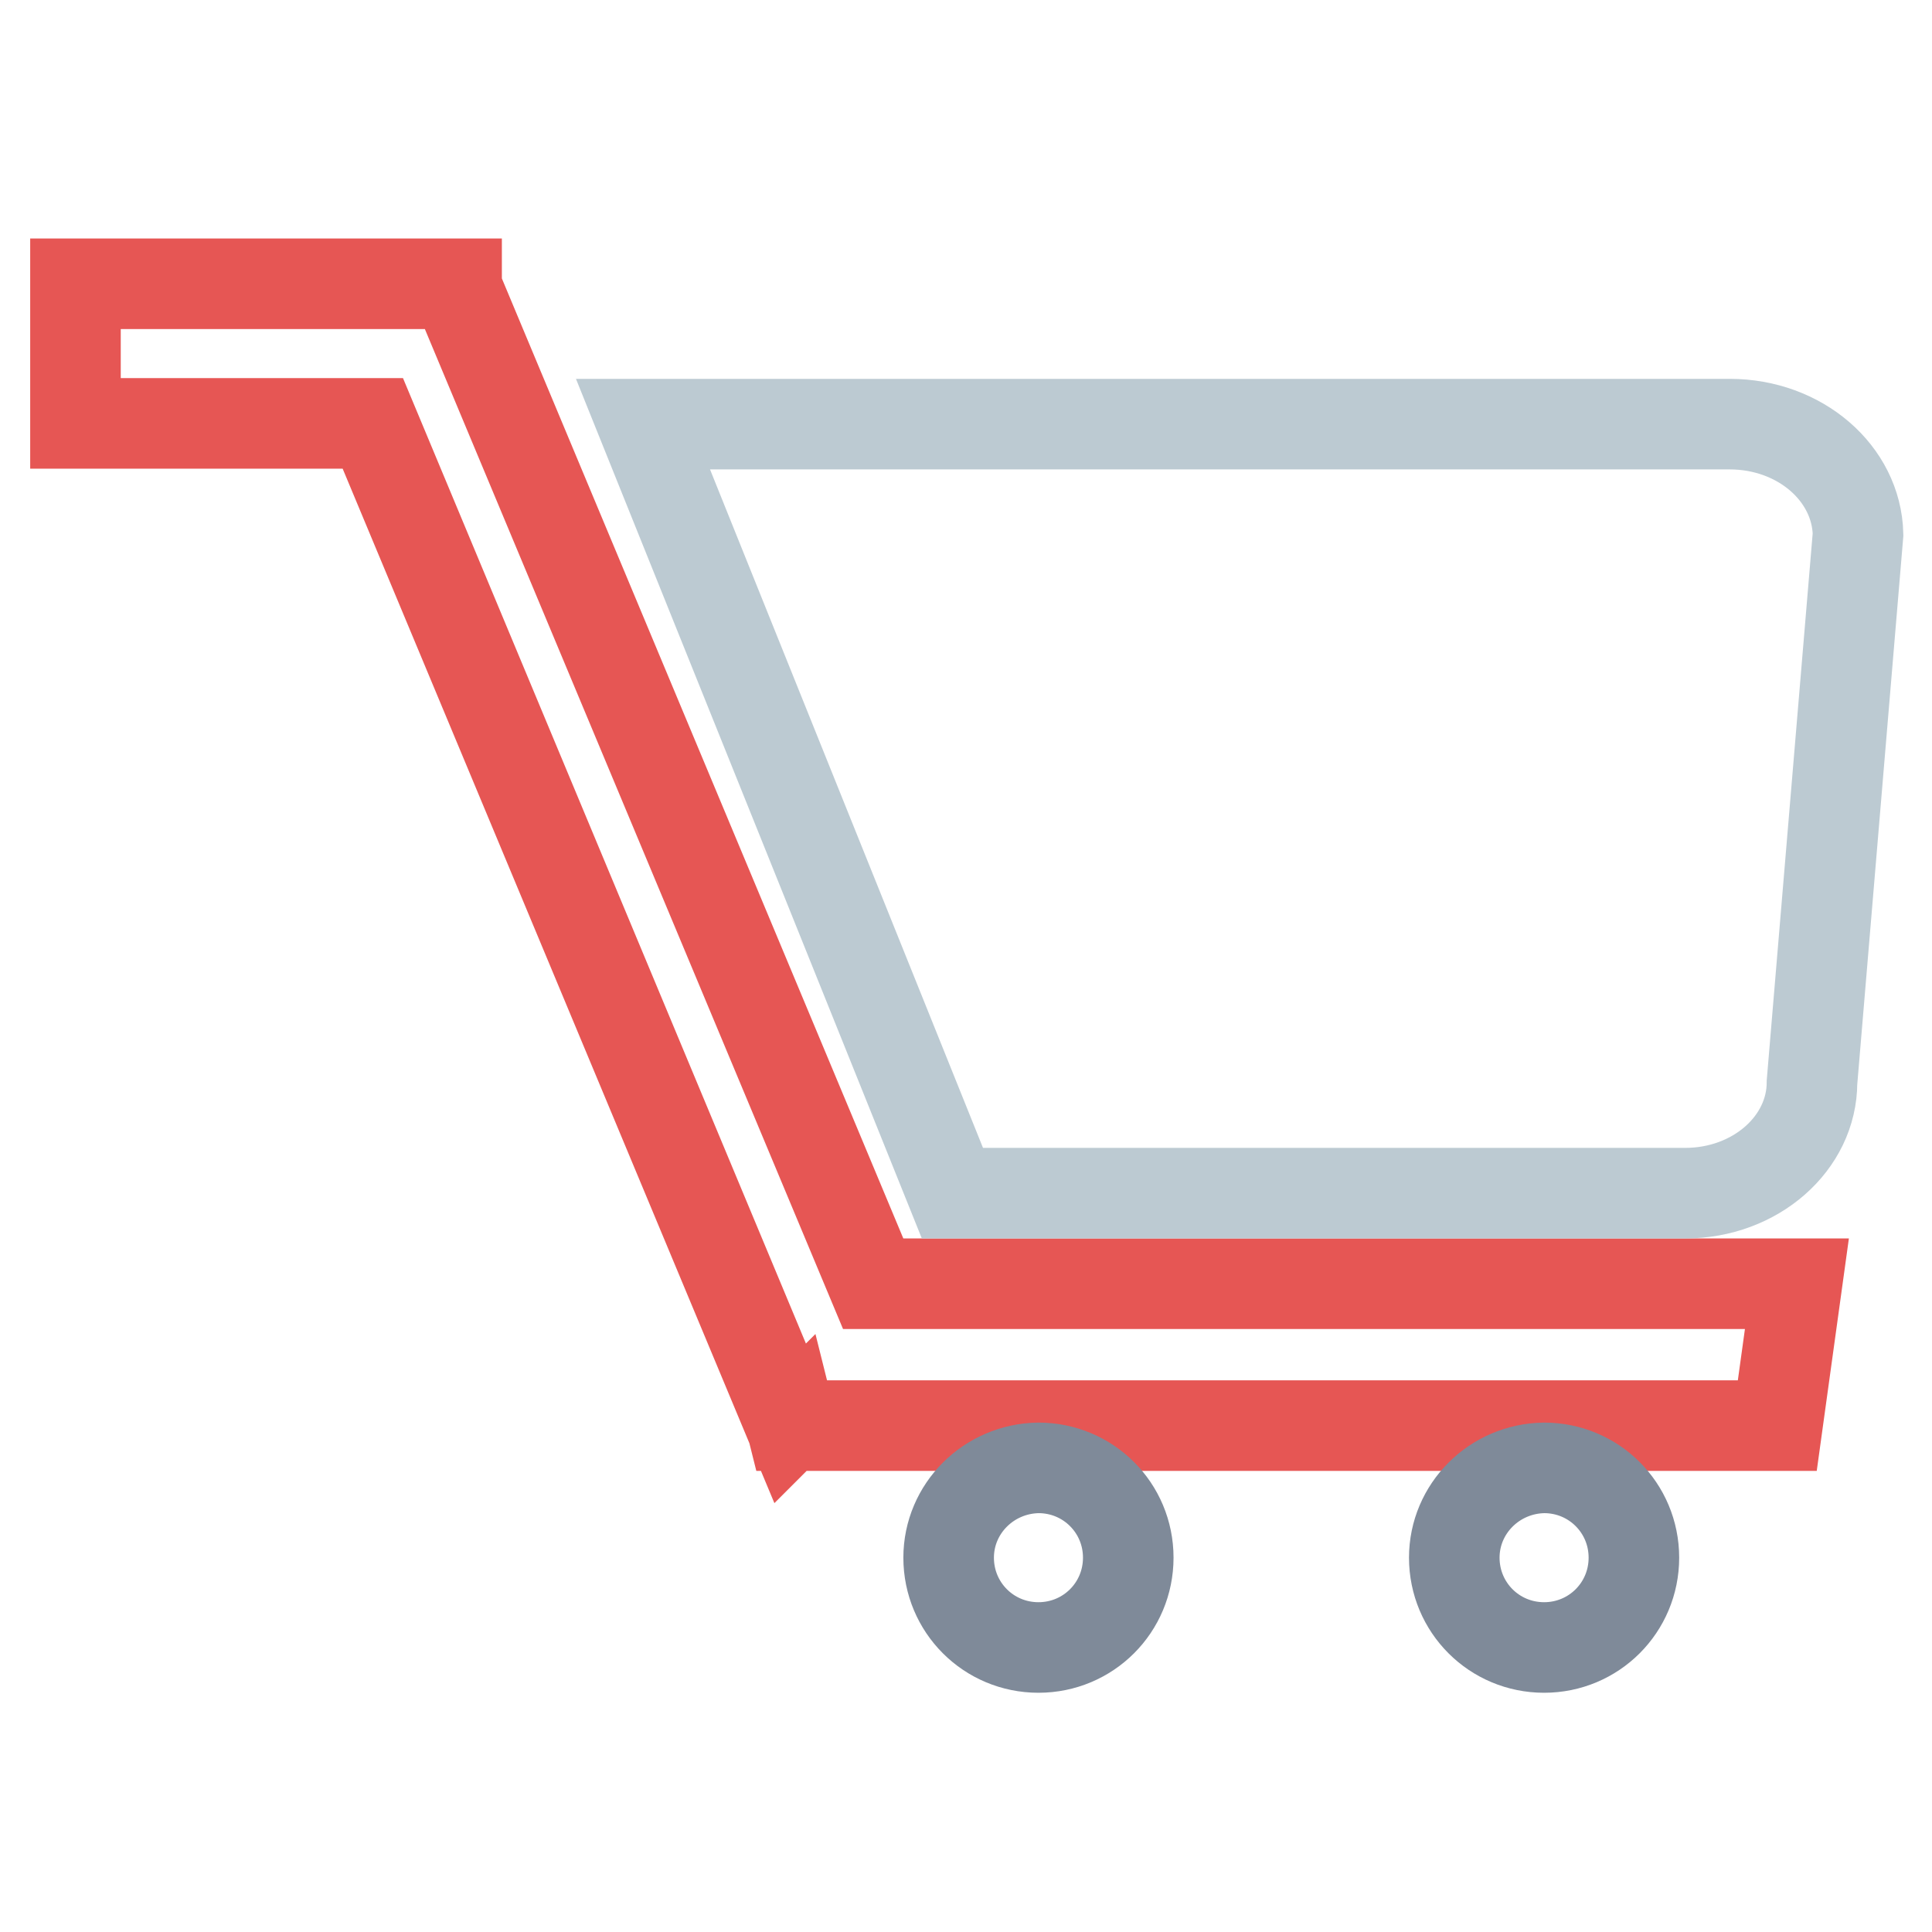 <?xml version="1.0" encoding="utf-8"?>
<!-- Svg Vector Icons : http://www.onlinewebfonts.com/icon -->
<!DOCTYPE svg PUBLIC "-//W3C//DTD SVG 1.1//EN" "http://www.w3.org/Graphics/SVG/1.1/DTD/svg11.dtd">
<svg version="1.1" xmlns="http://www.w3.org/2000/svg" xmlns:xlink="http://www.w3.org/1999/xlink" x="0px" y="0px" viewBox="0 0 256 256" enable-background="new 0 0 256 256" xml:space="preserve">
<g> <path stroke-width="12" fill-opacity="0" stroke="#e65654"  d="M60.5,38.1v-0.5H10v18.5h39.4l55.3,132.5l0.1-0.1l0.1,0.4h130.6l2.6-18.8H115.7L60.5,38.1z"/> <path stroke-width="12" fill-opacity="0" stroke="#bccad2"  d="M229.2,56.2H85.2l41,101.9h97.1c9.3,0,16.8-6.6,16.8-14.7l6.1-72.6C246,62.7,238.5,56.2,229.2,56.2z"/> <path stroke-width="12" fill-opacity="0" stroke="#7f8a99"  d="M125.7,206.4c0,6.6,5.3,11.9,11.9,11.9c6.6,0,11.9-5.3,11.9-11.9c0,0,0,0,0,0c0-6.6-5.3-11.9-11.9-11.9 C131,194.6,125.7,199.9,125.7,206.4C125.7,206.4,125.7,206.4,125.7,206.4z"/> <path stroke-width="12" fill-opacity="0" stroke="#7f8a99"  d="M192.7,206.4c0,6.6,5.3,11.9,11.9,11.9c6.6,0,11.9-5.3,11.9-11.9c0-6.6-5.3-11.9-11.9-11.9 C198,194.6,192.7,199.9,192.7,206.4z"/></g>
</svg>